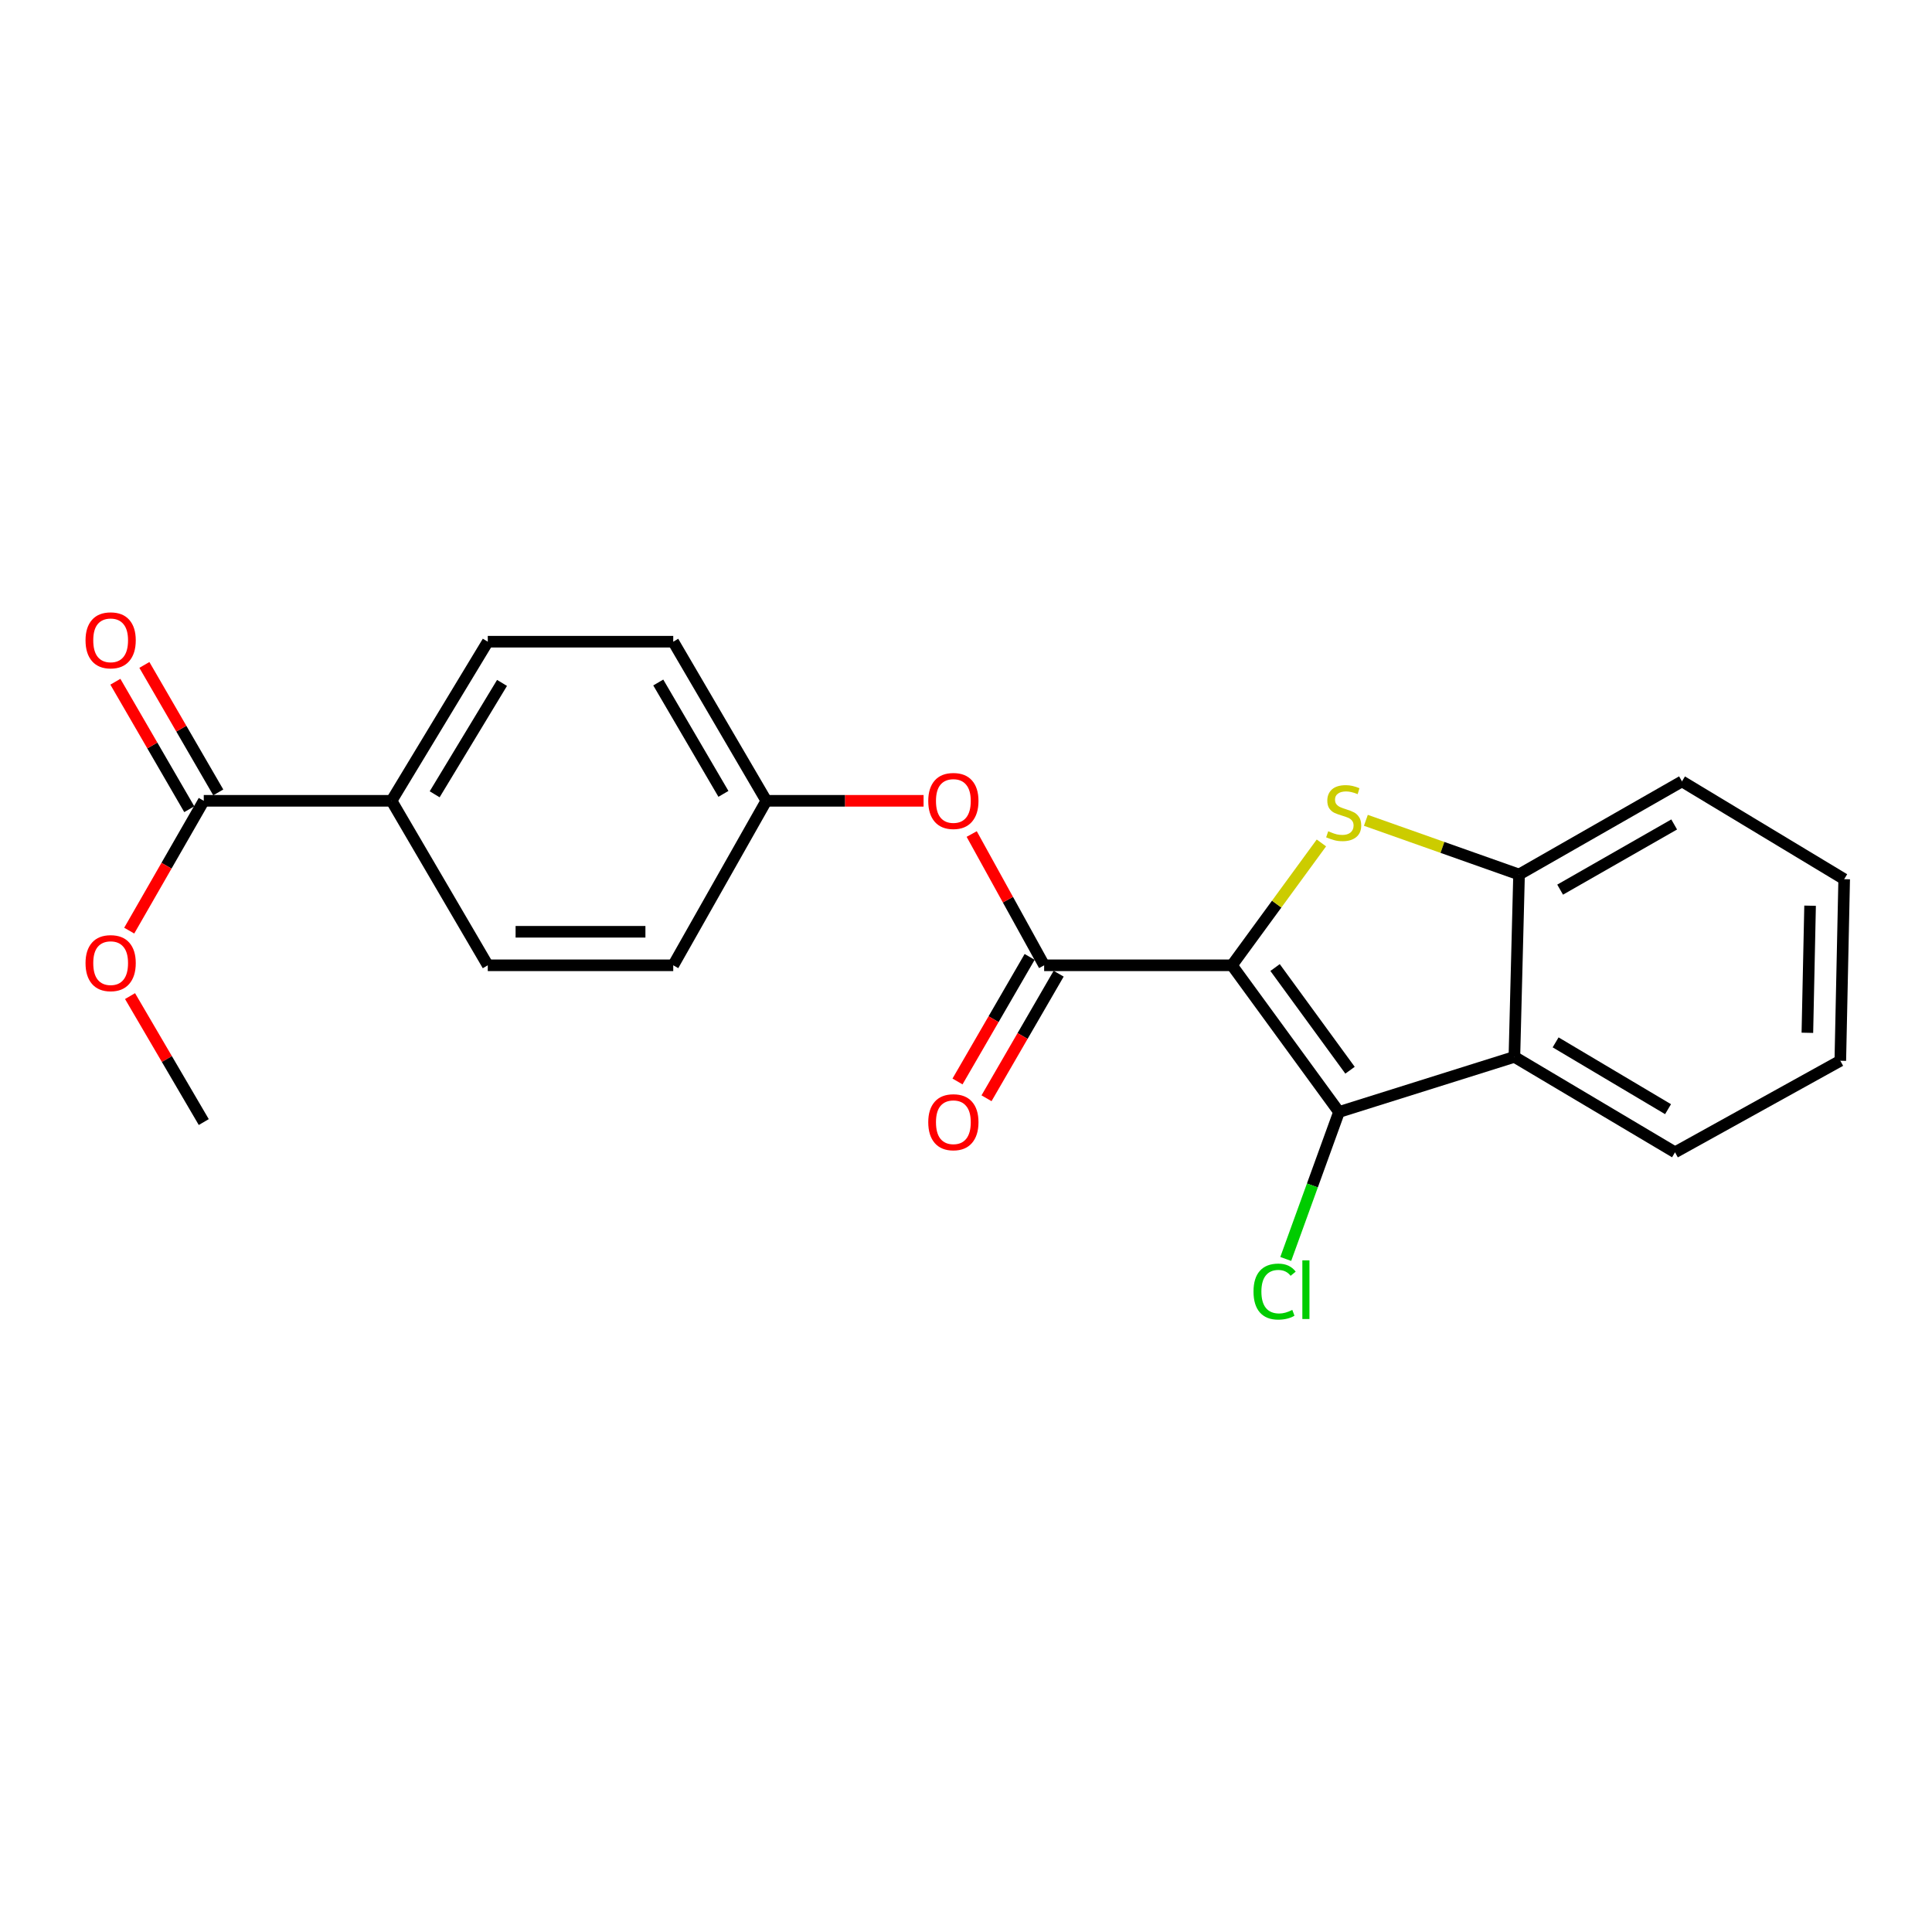 <?xml version='1.0' encoding='iso-8859-1'?>
<svg version='1.1' baseProfile='full'
              xmlns='http://www.w3.org/2000/svg'
                      xmlns:rdkit='http://www.rdkit.org/xml'
                      xmlns:xlink='http://www.w3.org/1999/xlink'
                  xml:space='preserve'
width='1000px' height='1000px' viewBox='0 0 1000 1000'>
<!-- END OF HEADER -->
<rect style='opacity:1.0;fill:#FFFFFF;stroke:none' width='1000' height='1000' x='0' y='0'> </rect>
<path class='bond-0' d='M 637.649,499.638 L 660.804,467.97' style='fill:none;fill-rule:evenodd;stroke:#000000;stroke-width:6px;stroke-linecap:butt;stroke-linejoin:miter;stroke-opacity:1' />
<path class='bond-0' d='M 660.804,467.97 L 683.959,436.301' style='fill:none;fill-rule:evenodd;stroke:#CCCC00;stroke-width:6px;stroke-linecap:butt;stroke-linejoin:miter;stroke-opacity:1' />
<path class='bond-1' d='M 637.649,499.638 L 693.069,575.563' style='fill:none;fill-rule:evenodd;stroke:#000000;stroke-width:6px;stroke-linecap:butt;stroke-linejoin:miter;stroke-opacity:1' />
<path class='bond-1' d='M 659.977,500.797 L 698.772,553.944' style='fill:none;fill-rule:evenodd;stroke:#000000;stroke-width:6px;stroke-linecap:butt;stroke-linejoin:miter;stroke-opacity:1' />
<path class='bond-2' d='M 637.649,499.638 L 540.448,499.638' style='fill:none;fill-rule:evenodd;stroke:#000000;stroke-width:6px;stroke-linecap:butt;stroke-linejoin:miter;stroke-opacity:1' />
<path class='bond-4' d='M 706.976,424.596 L 746.618,438.62' style='fill:none;fill-rule:evenodd;stroke:#CCCC00;stroke-width:6px;stroke-linecap:butt;stroke-linejoin:miter;stroke-opacity:1' />
<path class='bond-4' d='M 746.618,438.62 L 786.259,452.643' style='fill:none;fill-rule:evenodd;stroke:#000000;stroke-width:6px;stroke-linecap:butt;stroke-linejoin:miter;stroke-opacity:1' />
<path class='bond-3' d='M 693.069,575.563 L 783.849,547.038' style='fill:none;fill-rule:evenodd;stroke:#000000;stroke-width:6px;stroke-linecap:butt;stroke-linejoin:miter;stroke-opacity:1' />
<path class='bond-9' d='M 693.069,575.563 L 679.284,613.598' style='fill:none;fill-rule:evenodd;stroke:#000000;stroke-width:6px;stroke-linecap:butt;stroke-linejoin:miter;stroke-opacity:1' />
<path class='bond-9' d='M 679.284,613.598 L 665.499,651.633' style='fill:none;fill-rule:evenodd;stroke:#00CC00;stroke-width:6px;stroke-linecap:butt;stroke-linejoin:miter;stroke-opacity:1' />
<path class='bond-6' d='M 540.448,499.638 L 521.699,465.664' style='fill:none;fill-rule:evenodd;stroke:#000000;stroke-width:6px;stroke-linecap:butt;stroke-linejoin:miter;stroke-opacity:1' />
<path class='bond-6' d='M 521.699,465.664 L 502.95,431.689' style='fill:none;fill-rule:evenodd;stroke:#FF0000;stroke-width:6px;stroke-linecap:butt;stroke-linejoin:miter;stroke-opacity:1' />
<path class='bond-8' d='M 532.94,495.291 L 514.272,527.529' style='fill:none;fill-rule:evenodd;stroke:#000000;stroke-width:6px;stroke-linecap:butt;stroke-linejoin:miter;stroke-opacity:1' />
<path class='bond-8' d='M 514.272,527.529 L 495.604,559.767' style='fill:none;fill-rule:evenodd;stroke:#FF0000;stroke-width:6px;stroke-linecap:butt;stroke-linejoin:miter;stroke-opacity:1' />
<path class='bond-8' d='M 547.956,503.986 L 529.288,536.224' style='fill:none;fill-rule:evenodd;stroke:#000000;stroke-width:6px;stroke-linecap:butt;stroke-linejoin:miter;stroke-opacity:1' />
<path class='bond-8' d='M 529.288,536.224 L 510.62,568.462' style='fill:none;fill-rule:evenodd;stroke:#FF0000;stroke-width:6px;stroke-linecap:butt;stroke-linejoin:miter;stroke-opacity:1' />
<path class='bond-17' d='M 783.849,547.038 L 866.985,596.434' style='fill:none;fill-rule:evenodd;stroke:#000000;stroke-width:6px;stroke-linecap:butt;stroke-linejoin:miter;stroke-opacity:1' />
<path class='bond-17' d='M 805.183,539.53 L 863.378,574.107' style='fill:none;fill-rule:evenodd;stroke:#000000;stroke-width:6px;stroke-linecap:butt;stroke-linejoin:miter;stroke-opacity:1' />
<path class='bond-22' d='M 783.849,547.038 L 786.259,452.643' style='fill:none;fill-rule:evenodd;stroke:#000000;stroke-width:6px;stroke-linecap:butt;stroke-linejoin:miter;stroke-opacity:1' />
<path class='bond-18' d='M 786.259,452.643 L 870.59,404.443' style='fill:none;fill-rule:evenodd;stroke:#000000;stroke-width:6px;stroke-linecap:butt;stroke-linejoin:miter;stroke-opacity:1' />
<path class='bond-18' d='M 807.52,460.478 L 866.551,426.738' style='fill:none;fill-rule:evenodd;stroke:#000000;stroke-width:6px;stroke-linecap:butt;stroke-linejoin:miter;stroke-opacity:1' />
<path class='bond-5' d='M 105.471,414.498 L 202.662,414.498' style='fill:none;fill-rule:evenodd;stroke:#000000;stroke-width:6px;stroke-linecap:butt;stroke-linejoin:miter;stroke-opacity:1' />
<path class='bond-10' d='M 112.977,410.146 L 93.852,377.155' style='fill:none;fill-rule:evenodd;stroke:#000000;stroke-width:6px;stroke-linecap:butt;stroke-linejoin:miter;stroke-opacity:1' />
<path class='bond-10' d='M 93.852,377.155 L 74.726,344.164' style='fill:none;fill-rule:evenodd;stroke:#FF0000;stroke-width:6px;stroke-linecap:butt;stroke-linejoin:miter;stroke-opacity:1' />
<path class='bond-10' d='M 97.965,418.849 L 78.84,385.858' style='fill:none;fill-rule:evenodd;stroke:#000000;stroke-width:6px;stroke-linecap:butt;stroke-linejoin:miter;stroke-opacity:1' />
<path class='bond-10' d='M 78.84,385.858 L 59.714,352.866' style='fill:none;fill-rule:evenodd;stroke:#FF0000;stroke-width:6px;stroke-linecap:butt;stroke-linejoin:miter;stroke-opacity:1' />
<path class='bond-14' d='M 105.471,414.498 L 86.177,448.096' style='fill:none;fill-rule:evenodd;stroke:#000000;stroke-width:6px;stroke-linecap:butt;stroke-linejoin:miter;stroke-opacity:1' />
<path class='bond-14' d='M 86.177,448.096 L 66.884,481.694' style='fill:none;fill-rule:evenodd;stroke:#FF0000;stroke-width:6px;stroke-linecap:butt;stroke-linejoin:miter;stroke-opacity:1' />
<path class='bond-13' d='M 478.042,414.498 L 437.345,414.498' style='fill:none;fill-rule:evenodd;stroke:#FF0000;stroke-width:6px;stroke-linecap:butt;stroke-linejoin:miter;stroke-opacity:1' />
<path class='bond-13' d='M 437.345,414.498 L 396.648,414.498' style='fill:none;fill-rule:evenodd;stroke:#000000;stroke-width:6px;stroke-linecap:butt;stroke-linejoin:miter;stroke-opacity:1' />
<path class='bond-7' d='M 202.662,414.498 L 252.472,332.143' style='fill:none;fill-rule:evenodd;stroke:#000000;stroke-width:6px;stroke-linecap:butt;stroke-linejoin:miter;stroke-opacity:1' />
<path class='bond-7' d='M 224.981,411.125 L 259.848,353.476' style='fill:none;fill-rule:evenodd;stroke:#000000;stroke-width:6px;stroke-linecap:butt;stroke-linejoin:miter;stroke-opacity:1' />
<path class='bond-24' d='M 202.662,414.498 L 252.472,499.638' style='fill:none;fill-rule:evenodd;stroke:#000000;stroke-width:6px;stroke-linecap:butt;stroke-linejoin:miter;stroke-opacity:1' />
<path class='bond-11' d='M 252.472,332.143 L 348.467,332.143' style='fill:none;fill-rule:evenodd;stroke:#000000;stroke-width:6px;stroke-linecap:butt;stroke-linejoin:miter;stroke-opacity:1' />
<path class='bond-12' d='M 252.472,499.638 L 348.467,499.638' style='fill:none;fill-rule:evenodd;stroke:#000000;stroke-width:6px;stroke-linecap:butt;stroke-linejoin:miter;stroke-opacity:1' />
<path class='bond-12' d='M 266.871,482.286 L 334.068,482.286' style='fill:none;fill-rule:evenodd;stroke:#000000;stroke-width:6px;stroke-linecap:butt;stroke-linejoin:miter;stroke-opacity:1' />
<path class='bond-15' d='M 396.648,414.498 L 348.467,499.638' style='fill:none;fill-rule:evenodd;stroke:#000000;stroke-width:6px;stroke-linecap:butt;stroke-linejoin:miter;stroke-opacity:1' />
<path class='bond-16' d='M 396.648,414.498 L 348.467,332.143' style='fill:none;fill-rule:evenodd;stroke:#000000;stroke-width:6px;stroke-linecap:butt;stroke-linejoin:miter;stroke-opacity:1' />
<path class='bond-16' d='M 374.444,410.907 L 340.717,353.258' style='fill:none;fill-rule:evenodd;stroke:#000000;stroke-width:6px;stroke-linecap:butt;stroke-linejoin:miter;stroke-opacity:1' />
<path class='bond-19' d='M 67.307,515.579 L 86.389,548.179' style='fill:none;fill-rule:evenodd;stroke:#FF0000;stroke-width:6px;stroke-linecap:butt;stroke-linejoin:miter;stroke-opacity:1' />
<path class='bond-19' d='M 86.389,548.179 L 105.471,580.778' style='fill:none;fill-rule:evenodd;stroke:#000000;stroke-width:6px;stroke-linecap:butt;stroke-linejoin:miter;stroke-opacity:1' />
<path class='bond-20' d='M 866.985,596.434 L 952.54,549.044' style='fill:none;fill-rule:evenodd;stroke:#000000;stroke-width:6px;stroke-linecap:butt;stroke-linejoin:miter;stroke-opacity:1' />
<path class='bond-21' d='M 870.59,404.443 L 954.545,455.063' style='fill:none;fill-rule:evenodd;stroke:#000000;stroke-width:6px;stroke-linecap:butt;stroke-linejoin:miter;stroke-opacity:1' />
<path class='bond-23' d='M 952.54,549.044 L 954.545,455.063' style='fill:none;fill-rule:evenodd;stroke:#000000;stroke-width:6px;stroke-linecap:butt;stroke-linejoin:miter;stroke-opacity:1' />
<path class='bond-23' d='M 935.493,534.576 L 936.897,468.79' style='fill:none;fill-rule:evenodd;stroke:#000000;stroke-width:6px;stroke-linecap:butt;stroke-linejoin:miter;stroke-opacity:1' />
<path  class='atom-1' d='M 687.489 430.252
Q 687.809 430.372, 689.129 430.932
Q 690.449 431.492, 691.889 431.852
Q 693.369 432.172, 694.809 432.172
Q 697.489 432.172, 699.049 430.892
Q 700.609 429.572, 700.609 427.292
Q 700.609 425.732, 699.809 424.772
Q 699.049 423.812, 697.849 423.292
Q 696.649 422.772, 694.649 422.172
Q 692.129 421.412, 690.609 420.692
Q 689.129 419.972, 688.049 418.452
Q 687.009 416.932, 687.009 414.372
Q 687.009 410.812, 689.409 408.612
Q 691.849 406.412, 696.649 406.412
Q 699.929 406.412, 703.649 407.972
L 702.729 411.052
Q 699.329 409.652, 696.769 409.652
Q 694.009 409.652, 692.489 410.812
Q 690.969 411.932, 691.009 413.892
Q 691.009 415.412, 691.769 416.332
Q 692.569 417.252, 693.689 417.772
Q 694.849 418.292, 696.769 418.892
Q 699.329 419.692, 700.849 420.492
Q 702.369 421.292, 703.449 422.932
Q 704.569 424.532, 704.569 427.292
Q 704.569 431.212, 701.929 433.332
Q 699.329 435.412, 694.969 435.412
Q 692.449 435.412, 690.529 434.852
Q 688.649 434.332, 686.409 433.412
L 687.489 430.252
' fill='#CCCC00'/>
<path  class='atom-7' d='M 480.463 414.578
Q 480.463 407.778, 483.823 403.978
Q 487.183 400.178, 493.463 400.178
Q 499.743 400.178, 503.103 403.978
Q 506.463 407.778, 506.463 414.578
Q 506.463 421.458, 503.063 425.378
Q 499.663 429.258, 493.463 429.258
Q 487.223 429.258, 483.823 425.378
Q 480.463 421.498, 480.463 414.578
M 493.463 426.058
Q 497.783 426.058, 500.103 423.178
Q 502.463 420.258, 502.463 414.578
Q 502.463 409.018, 500.103 406.218
Q 497.783 403.378, 493.463 403.378
Q 489.143 403.378, 486.783 406.178
Q 484.463 408.978, 484.463 414.578
Q 484.463 420.298, 486.783 423.178
Q 489.143 426.058, 493.463 426.058
' fill='#FF0000'/>
<path  class='atom-9' d='M 480.463 580.858
Q 480.463 574.058, 483.823 570.258
Q 487.183 566.458, 493.463 566.458
Q 499.743 566.458, 503.103 570.258
Q 506.463 574.058, 506.463 580.858
Q 506.463 587.738, 503.063 591.658
Q 499.663 595.538, 493.463 595.538
Q 487.223 595.538, 483.823 591.658
Q 480.463 587.778, 480.463 580.858
M 493.463 592.338
Q 497.783 592.338, 500.103 589.458
Q 502.463 586.538, 502.463 580.858
Q 502.463 575.298, 500.103 572.498
Q 497.783 569.658, 493.463 569.658
Q 489.143 569.658, 486.783 572.458
Q 484.463 575.258, 484.463 580.858
Q 484.463 586.578, 486.783 589.458
Q 489.143 592.338, 493.463 592.338
' fill='#FF0000'/>
<path  class='atom-10' d='M 648.814 668.519
Q 648.814 661.479, 652.094 657.799
Q 655.414 654.079, 661.694 654.079
Q 667.534 654.079, 670.654 658.199
L 668.014 660.359
Q 665.734 657.359, 661.694 657.359
Q 657.414 657.359, 655.134 660.239
Q 652.894 663.079, 652.894 668.519
Q 652.894 674.119, 655.214 676.999
Q 657.574 679.879, 662.134 679.879
Q 665.254 679.879, 668.894 677.999
L 670.014 680.999
Q 668.534 681.959, 666.294 682.519
Q 664.054 683.079, 661.574 683.079
Q 655.414 683.079, 652.094 679.319
Q 648.814 675.559, 648.814 668.519
' fill='#00CC00'/>
<path  class='atom-10' d='M 674.094 652.359
L 677.774 652.359
L 677.774 682.719
L 674.094 682.719
L 674.094 652.359
' fill='#00CC00'/>
<path  class='atom-11' d='M 44.271 331.432
Q 44.271 324.632, 47.631 320.832
Q 50.991 317.032, 57.271 317.032
Q 63.551 317.032, 66.911 320.832
Q 70.271 324.632, 70.271 331.432
Q 70.271 338.312, 66.871 342.232
Q 63.471 346.112, 57.271 346.112
Q 51.031 346.112, 47.631 342.232
Q 44.271 338.352, 44.271 331.432
M 57.271 342.912
Q 61.591 342.912, 63.911 340.032
Q 66.271 337.112, 66.271 331.432
Q 66.271 325.872, 63.911 323.072
Q 61.591 320.232, 57.271 320.232
Q 52.951 320.232, 50.591 323.032
Q 48.271 325.832, 48.271 331.432
Q 48.271 337.152, 50.591 340.032
Q 52.951 342.912, 57.271 342.912
' fill='#FF0000'/>
<path  class='atom-15' d='M 44.271 498.513
Q 44.271 491.713, 47.631 487.913
Q 50.991 484.113, 57.271 484.113
Q 63.551 484.113, 66.911 487.913
Q 70.271 491.713, 70.271 498.513
Q 70.271 505.393, 66.871 509.313
Q 63.471 513.193, 57.271 513.193
Q 51.031 513.193, 47.631 509.313
Q 44.271 505.433, 44.271 498.513
M 57.271 509.993
Q 61.591 509.993, 63.911 507.113
Q 66.271 504.193, 66.271 498.513
Q 66.271 492.953, 63.911 490.153
Q 61.591 487.313, 57.271 487.313
Q 52.951 487.313, 50.591 490.113
Q 48.271 492.913, 48.271 498.513
Q 48.271 504.233, 50.591 507.113
Q 52.951 509.993, 57.271 509.993
' fill='#FF0000'/>
</svg>
